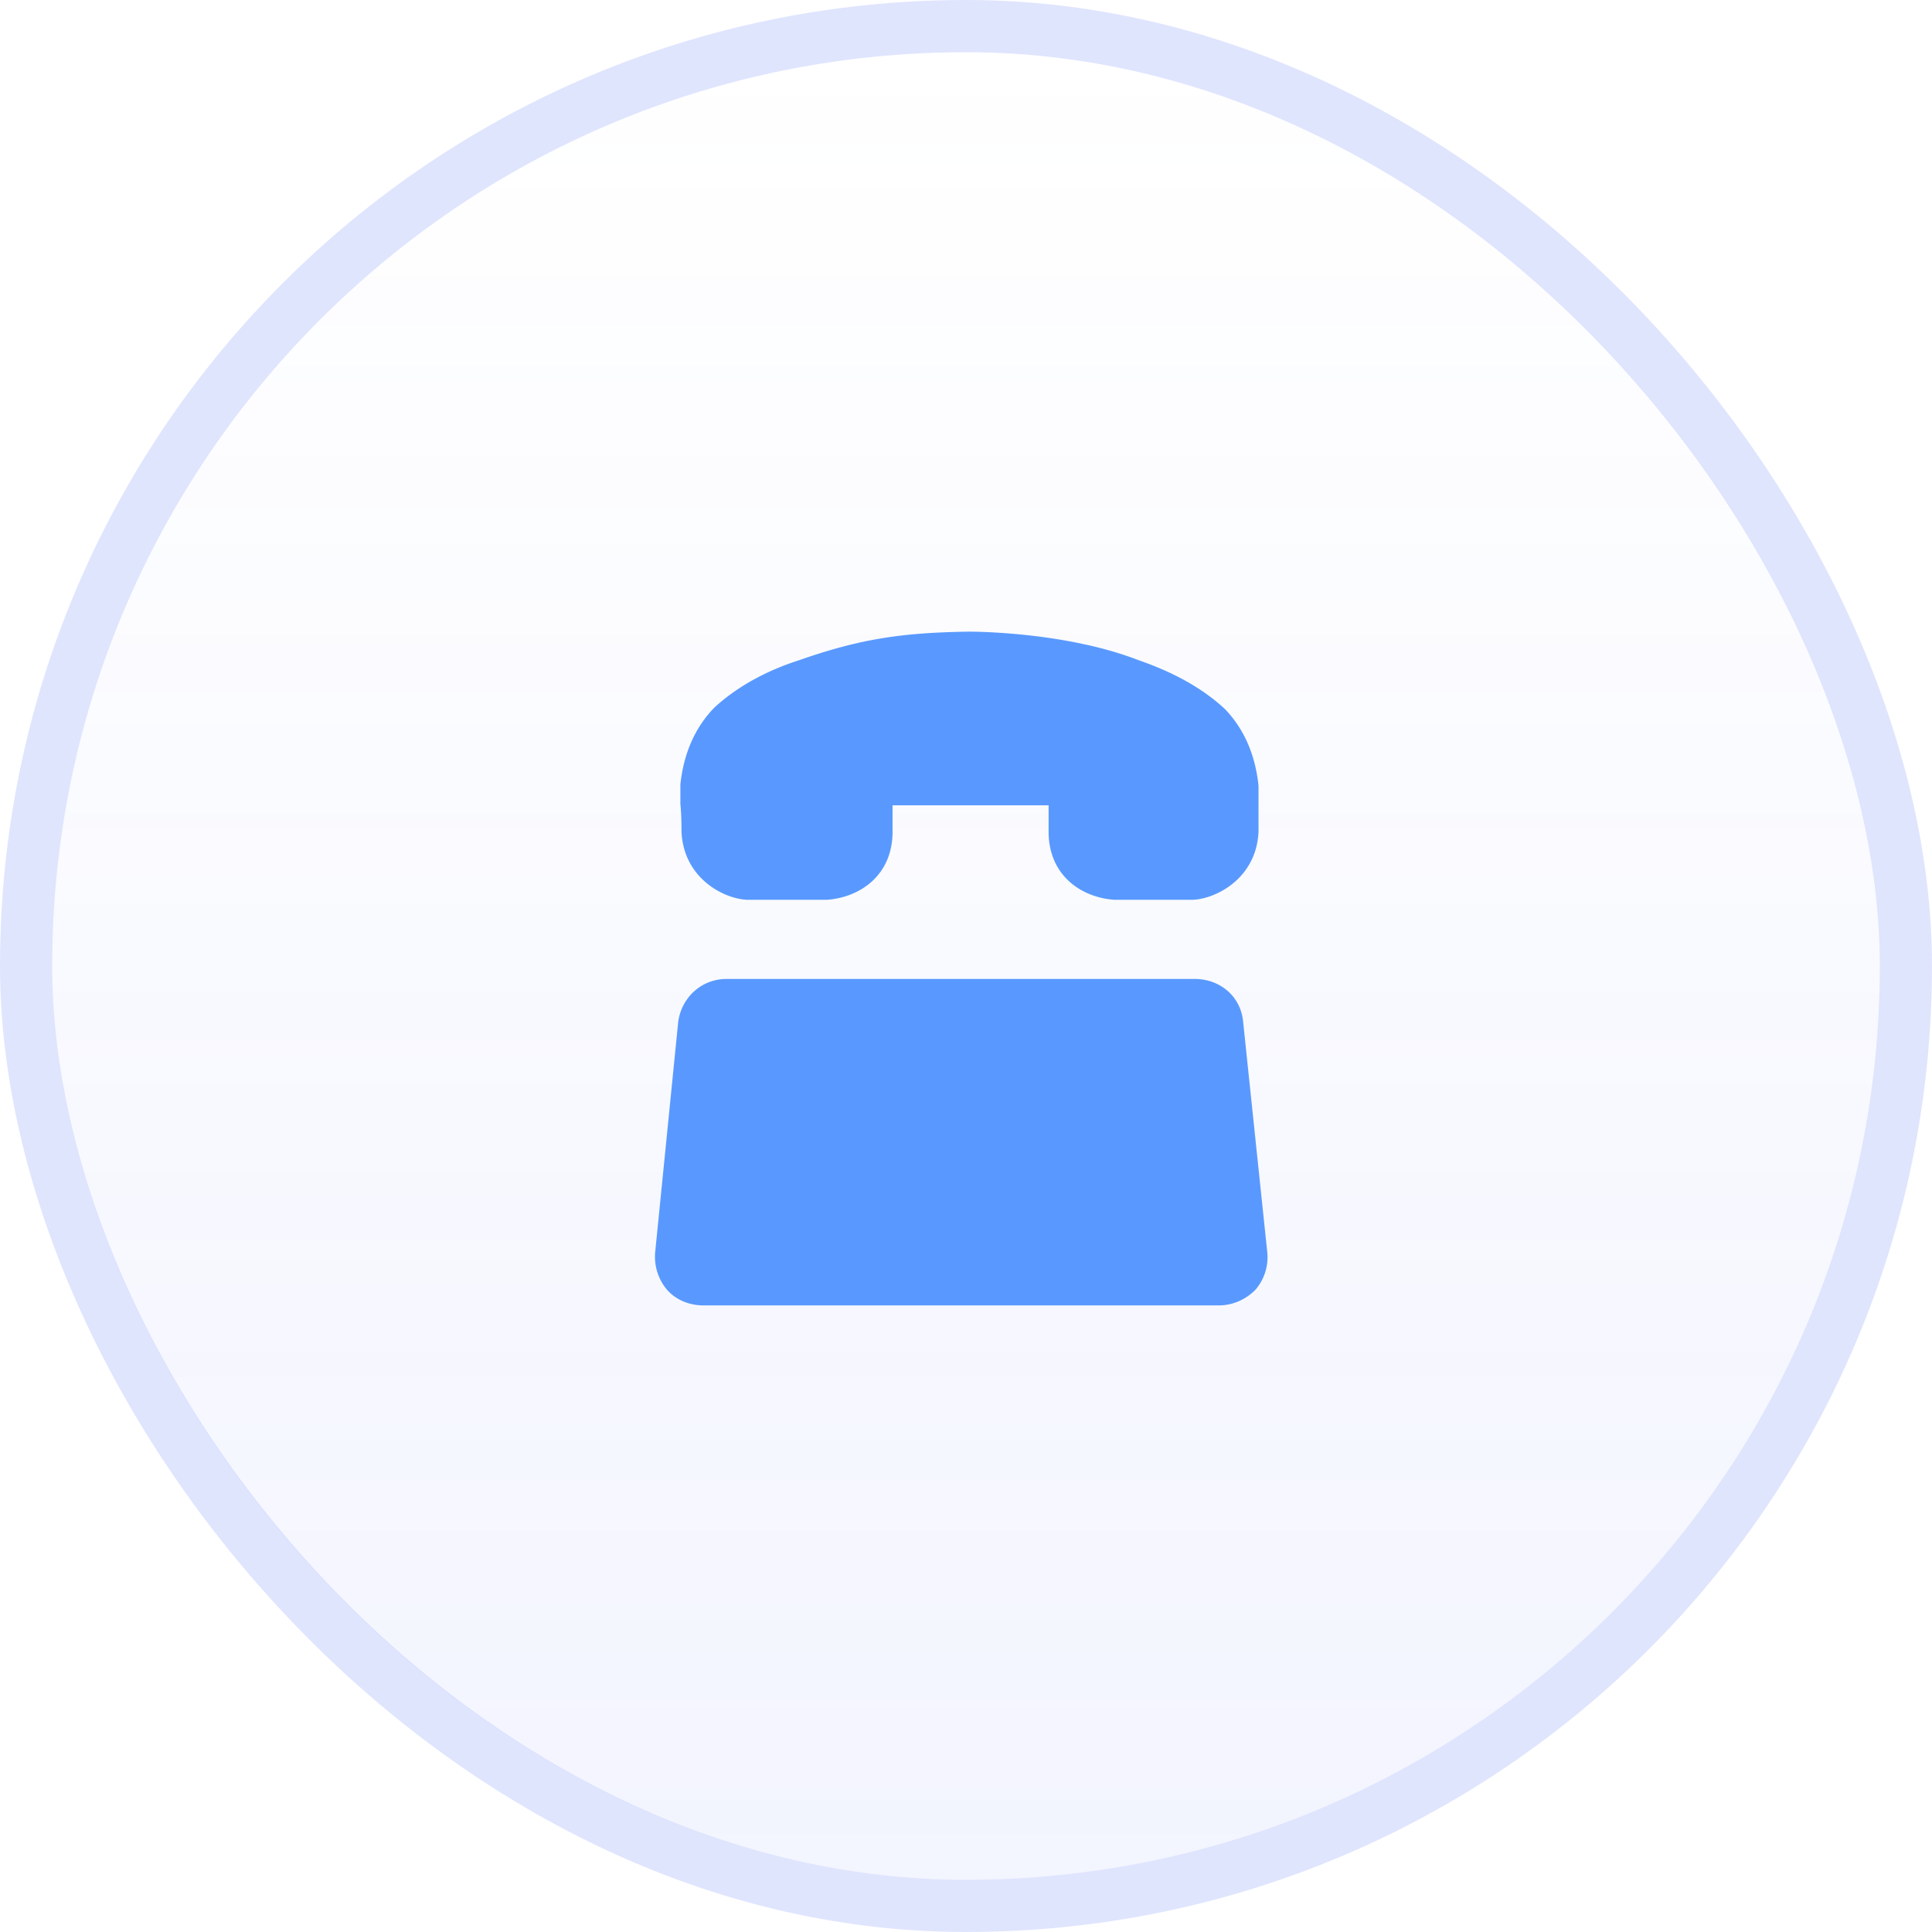 <svg xmlns="http://www.w3.org/2000/svg" width="74" height="74" fill="none" viewBox="0 0 74 74">
  <rect width="70" height="70" x="2" y="2" fill="url(#a)" rx="35"/>
  <rect width="72" height="72" x="1" y="1" stroke="#687DFA" stroke-opacity=".2" stroke-width="2" rx="36"/>
  <path fill="#5999FF" d="M28.67 34.465c-.841 0-2.483-.757-2.567-2.61 0-.168 0-.673-.043-1.052v-.758c.127-1.179.548-2.147 1.264-2.905l.042-.042c1.052-.968 2.315-1.515 3.241-1.81 2.4-.842 4-1.053 6.483-1.095.169 0 3.705 0 6.525 1.095.969.337 2.232.884 3.284 1.852l.042.042c.716.758 1.137 1.726 1.263 2.905v1.768c-.084 1.853-1.726 2.61-2.568 2.61H42.69c-1.263-.084-2.526-.926-2.526-2.61v-1.01h-5.977v1.01c0 1.684-1.263 2.526-2.526 2.61h-2.99Zm17.093 3.031c.968 0 1.768.674 1.852 1.642l.926 8.84a1.906 1.906 0 0 1-.463 1.432c-.379.379-.884.59-1.39.59H26.946c-.548 0-1.053-.211-1.39-.59a1.964 1.964 0 0 1-.463-1.431l.884-8.841c.127-.926.884-1.642 1.853-1.642h17.934Z"/>
  <defs>
    <linearGradient id="a" x1="37" x2="37" y1="2" y2="72" gradientUnits="userSpaceOnUse">
      <stop stop-color="#687DFA" stop-opacity="0"/>
      <stop offset="1" stop-color="#687DFA" stop-opacity=".08"/>
    </linearGradient>
  </defs>
</svg>
